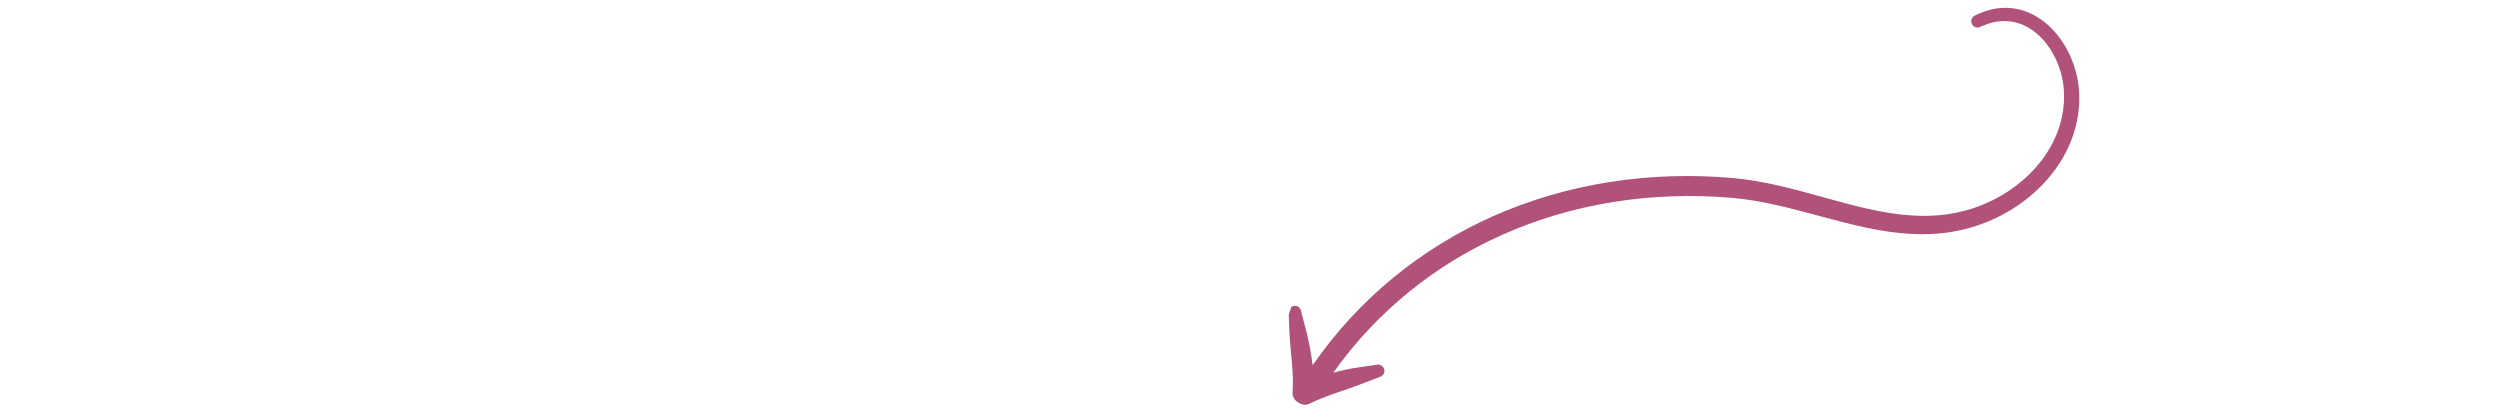 <svg xmlns="http://www.w3.org/2000/svg" xmlns:xlink="http://www.w3.org/1999/xlink" width="450" zoomAndPan="magnify" viewBox="0 0 337.5 56.25" height="75" preserveAspectRatio="xMidYMid meet" version="1.0"><defs><clipPath id="07c5cd6467"><path d="M 173 1 L 281 1 L 281 55 L 173 55 Z M 173 1 " clip-rule="nonzero"/></clipPath><clipPath id="c7e13fc47e"><path d="M 259.035 82.293 L 170.508 52.969 L 196.109 -24.316 L 284.637 5.008 Z M 259.035 82.293 " clip-rule="nonzero"/></clipPath><clipPath id="3343c8832f"><path d="M 259.035 82.293 L 170.508 52.969 L 196.109 -24.316 L 284.637 5.008 Z M 259.035 82.293 " clip-rule="nonzero"/></clipPath></defs><g clip-path="url(#07c5cd6467)"><g clip-path="url(#c7e13fc47e)"><g clip-path="url(#3343c8832f)"><path fill="#b0527a" d="M 179.988 50.316 C 185.934 41.957 193.801 35.711 202.762 31.715 C 212.211 27.496 222.875 25.773 233.793 26.711 C 241.984 27.398 249.922 31.156 257.957 31.578 C 261.555 31.77 265.168 31.316 268.828 29.715 C 272.195 28.238 275.23 25.902 277.383 22.977 C 279.57 20.012 280.855 16.445 280.688 12.57 C 280.535 9.113 278.953 5.586 276.48 3.379 C 273.922 1.098 270.438 0.168 266.59 2.109 C 266.168 2.316 265.996 2.824 266.203 3.242 C 266.41 3.664 266.918 3.836 267.34 3.633 C 270.441 2.141 273.215 2.902 275.227 4.766 C 277.293 6.676 278.57 9.703 278.648 12.645 C 278.738 16.016 277.555 19.098 275.613 21.652 C 273.652 24.227 270.914 26.27 267.895 27.539 C 264.586 28.938 261.332 29.297 258.102 29.09 C 254.152 28.844 250.238 27.762 246.301 26.672 C 242.246 25.547 238.168 24.414 234.023 24.043 C 222.633 23.027 211.5 24.789 201.625 29.16 C 191.973 33.438 183.523 40.207 177.207 49.301 C 177.176 49.039 177.141 48.773 177.102 48.512 C 176.941 47.402 176.734 46.301 176.477 45.211 C 176.219 44.129 175.902 43.086 175.652 42.027 C 175.594 41.562 175.172 41.234 174.707 41.289 C 174.242 41.348 173.91 41.773 173.969 42.238 C 174.016 43.777 174.082 45.324 174.215 46.891 C 174.301 47.887 174.426 48.879 174.484 49.871 C 174.547 50.91 174.57 51.941 174.492 52.969 C 174.457 53.562 174.785 54.094 175.289 54.34 C 175.703 54.66 176.277 54.738 176.777 54.504 C 177.668 54.066 178.582 53.691 179.508 53.352 C 180.391 53.02 181.289 52.742 182.18 52.43 C 183.559 51.941 184.898 51.406 186.266 50.887 C 186.719 50.766 186.988 50.301 186.867 49.852 C 186.746 49.398 186.281 49.129 185.828 49.25 C 184.789 49.402 183.762 49.52 182.727 49.699 C 182.031 49.82 181.344 49.969 180.66 50.141 C 180.434 50.195 180.211 50.258 179.988 50.316 Z M 179.988 50.316 " fill-opacity="1" fill-rule="evenodd"/></g></g></g></svg>
